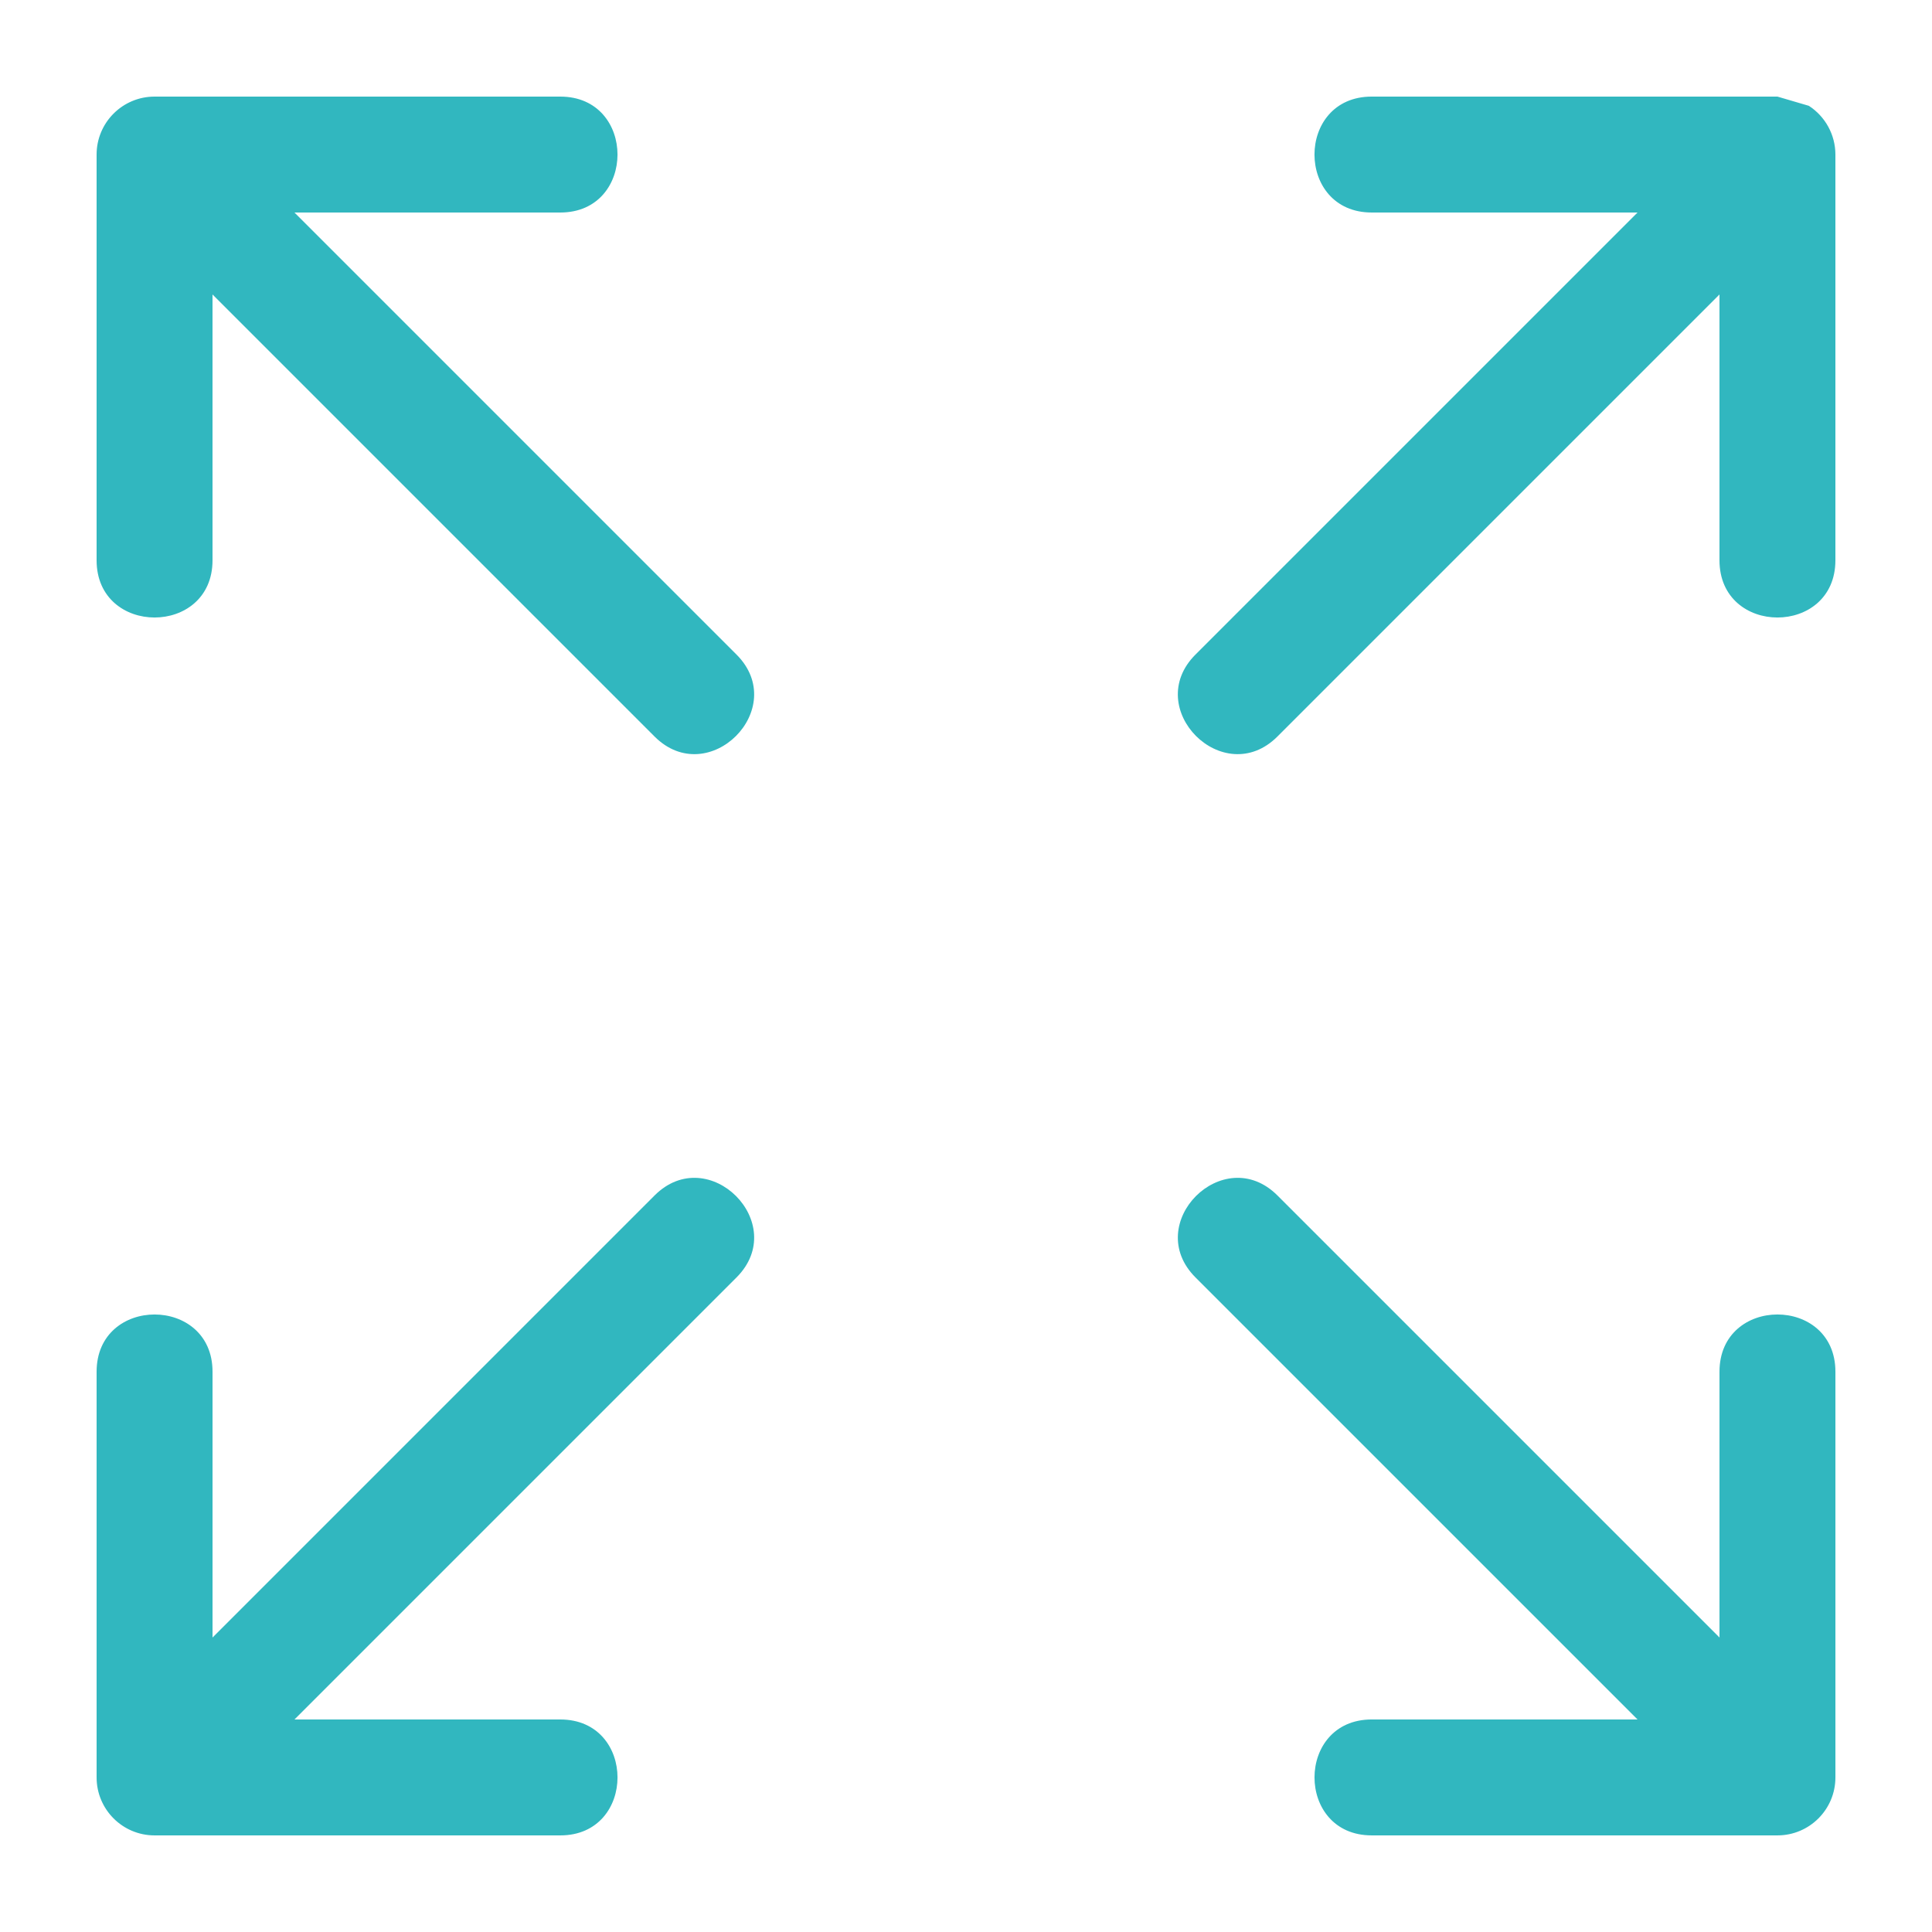<?xml version="1.0" encoding="UTF-8"?>
<svg xmlns="http://www.w3.org/2000/svg" width="1200pt" height="1200pt" version="1.1" viewBox="0 0 1200 1200">
  <path d="m132 348c0 47.391-72 47.391-72 0v-252c0-19.875 16.125-36 36-36h252c47.391 0 47.391 72 0 72h-165.1l274.55 274.55c33.516 33.516-17.391 84.422-50.906 50.906l-274.55-274.55zm991.5-282.28c10.219 6.609 16.5 18 16.5 30.281v252c0 47.391-72 47.391-72 0v-165.1l-274.55 274.55c-33.516 33.516-84.422-17.391-50.906-50.906l274.55-274.55h-165.1c-47.391 0-47.391-72 0-72h252zm-716.95 676.82c33.516-33.516 84.422 17.391 50.906 50.906l-274.55 274.55h165.1c47.391 0 47.391 72 0 72h-252c-19.875 0-36-16.125-36-36v-252c0-47.391 72-47.391 72 0v165.1zm336 50.906c-33.516-33.516 17.391-84.422 50.906-50.906l274.55 274.55v-165.1c0-47.391 72-47.391 72 0v252c0 19.875-16.125 36-36 36h-252c-47.391 0-47.391-72 0-72h165.1z" fill="#31b7bf" fill-rule="evenodd"></path>
</svg>
